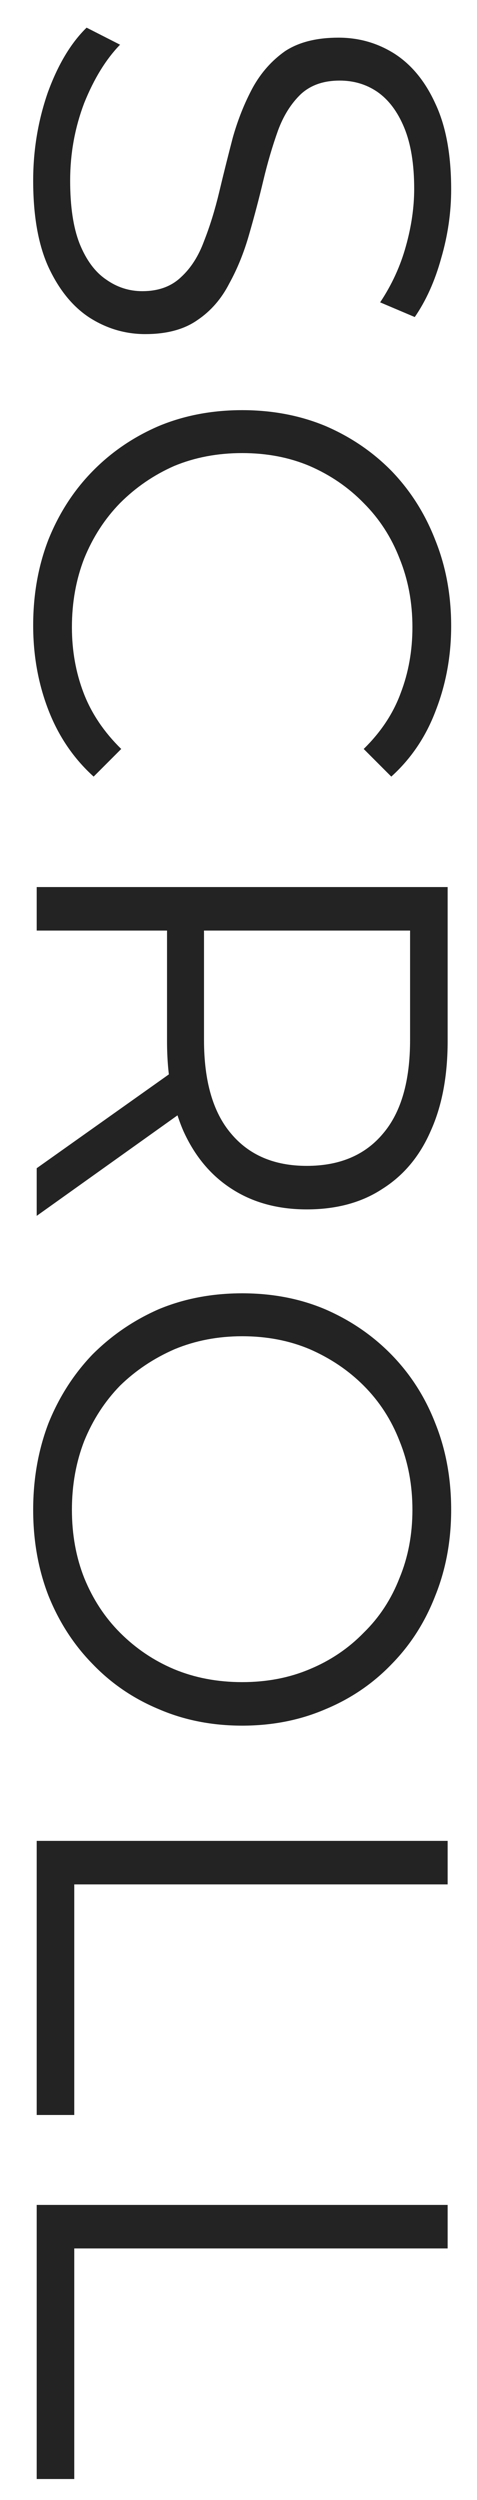<svg width="13" height="68" viewBox="0 0 13 68" fill="none" xmlns="http://www.w3.org/2000/svg">
<path d="M1 59.974L12.2 59.974L12.2 61.158L2.024 61.158L2.024 67.43L1 67.43L1 59.974Z" fill="#232323"/>
<path d="M1 50.072L12.2 50.072L12.2 51.256L2.024 51.256L2.024 57.528L1 57.528L1 50.072Z" fill="#232323"/>
<path d="M0.904 41.066C0.904 40.224 1.043 39.44 1.32 38.714C1.608 38 2.008 37.376 2.52 36.842C3.043 36.32 3.645 35.909 4.328 35.61C5.021 35.322 5.779 35.178 6.6 35.178C7.421 35.178 8.173 35.322 8.856 35.61C9.549 35.909 10.152 36.32 10.664 36.842C11.187 37.376 11.587 38 11.864 38.714C12.152 39.429 12.296 40.213 12.296 41.066C12.296 41.909 12.152 42.688 11.864 43.402C11.587 44.117 11.192 44.736 10.68 45.258C10.168 45.792 9.565 46.202 8.872 46.49C8.179 46.789 7.421 46.938 6.6 46.938C5.779 46.938 5.021 46.789 4.328 46.49C3.635 46.202 3.032 45.792 2.52 45.258C2.008 44.736 1.608 44.117 1.32 43.402C1.043 42.688 0.904 41.909 0.904 41.066ZM1.96 41.066C1.96 41.738 2.072 42.357 2.296 42.922C2.531 43.498 2.856 43.994 3.272 44.41C3.699 44.837 4.189 45.168 4.744 45.402C5.309 45.637 5.928 45.754 6.6 45.754C7.272 45.754 7.885 45.637 8.44 45.402C9.005 45.168 9.496 44.837 9.912 44.41C10.339 43.994 10.664 43.498 10.888 42.922C11.123 42.357 11.24 41.738 11.24 41.066C11.24 40.394 11.123 39.77 10.888 39.194C10.664 38.618 10.339 38.117 9.912 37.69C9.496 37.274 9.005 36.944 8.44 36.698C7.885 36.464 7.272 36.346 6.6 36.346C5.939 36.346 5.325 36.464 4.76 36.698C4.195 36.944 3.699 37.274 3.272 37.69C2.856 38.117 2.531 38.618 2.296 39.194C2.072 39.77 1.96 40.394 1.96 41.066Z" fill="#232323"/>
<path d="M1 24.128L12.2 24.128L12.2 28.32C12.2 29.269 12.046 30.085 11.736 30.768C11.438 31.451 11 31.973 10.424 32.336C9.859 32.709 9.171 32.896 8.36 32.896C7.571 32.896 6.888 32.709 6.312 32.336C5.747 31.973 5.31 31.451 5 30.768C4.702 30.085 4.552 29.269 4.552 28.32L4.552 24.784L5.096 25.312L1 25.312L1 24.128ZM1 31.776L5.064 28.896L5.064 30.176L1 33.072L1 31.776ZM5 25.312L5.56 24.784L5.56 28.288C5.56 29.408 5.806 30.256 6.296 30.832C6.787 31.419 7.475 31.712 8.36 31.712C9.256 31.712 9.95 31.419 10.44 30.832C10.931 30.256 11.176 29.408 11.176 28.288L11.176 24.784L11.736 25.312L5 25.312Z" fill="#232323"/>
<path d="M0.904 17.012C0.904 16.169 1.043 15.39 1.32 14.676C1.608 13.961 2.008 13.342 2.52 12.82C3.032 12.297 3.635 11.886 4.328 11.588C5.021 11.3 5.779 11.156 6.6 11.156C7.421 11.156 8.179 11.3 8.872 11.588C9.565 11.886 10.168 12.297 10.68 12.82C11.192 13.353 11.587 13.977 11.864 14.692C12.152 15.406 12.296 16.185 12.296 17.028C12.296 17.838 12.157 18.601 11.88 19.316C11.613 20.03 11.208 20.633 10.664 21.124L9.912 20.372C10.381 19.913 10.717 19.406 10.92 18.852C11.133 18.297 11.24 17.7 11.24 17.06C11.24 16.388 11.123 15.764 10.888 15.188C10.664 14.612 10.339 14.11 9.912 13.684C9.496 13.257 9.005 12.921 8.44 12.676C7.885 12.441 7.272 12.324 6.6 12.324C5.928 12.324 5.309 12.441 4.744 12.676C4.189 12.921 3.699 13.257 3.272 13.684C2.856 14.11 2.531 14.612 2.296 15.188C2.072 15.764 1.96 16.388 1.96 17.06C1.96 17.7 2.067 18.297 2.28 18.852C2.493 19.406 2.835 19.913 3.304 20.372L2.552 21.124C2.008 20.633 1.597 20.03 1.32 19.316C1.043 18.601 0.904 17.833 0.904 17.012Z" fill="#232323"/>
<path d="M0.904 4.912C0.904 4.08 1.037 3.28 1.304 2.512C1.581 1.755 1.933 1.168 2.36 0.752L3.272 1.216C2.888 1.611 2.563 2.139 2.296 2.8C2.04 3.472 1.912 4.176 1.912 4.912C1.912 5.616 1.997 6.187 2.168 6.624C2.349 7.072 2.589 7.397 2.888 7.6C3.187 7.813 3.517 7.92 3.88 7.92C4.317 7.92 4.669 7.792 4.936 7.536C5.203 7.291 5.411 6.965 5.56 6.56C5.72 6.155 5.859 5.707 5.976 5.216C6.093 4.725 6.216 4.235 6.344 3.744C6.483 3.253 6.664 2.8 6.888 2.384C7.112 1.979 7.405 1.648 7.768 1.392C8.141 1.147 8.627 1.024 9.224 1.024C9.779 1.024 10.285 1.168 10.744 1.456C11.213 1.755 11.587 2.208 11.864 2.816C12.152 3.424 12.296 4.203 12.296 5.152C12.296 5.781 12.205 6.405 12.024 7.024C11.853 7.643 11.613 8.176 11.304 8.624L10.36 8.224C10.68 7.744 10.915 7.232 11.064 6.688C11.213 6.155 11.288 5.637 11.288 5.136C11.288 4.464 11.197 3.909 11.016 3.472C10.835 3.035 10.589 2.709 10.28 2.496C9.981 2.293 9.64 2.192 9.256 2.192C8.819 2.192 8.467 2.315 8.2 2.56C7.933 2.816 7.725 3.147 7.576 3.552C7.427 3.968 7.293 4.421 7.176 4.912C7.059 5.403 6.931 5.888 6.792 6.368C6.653 6.859 6.472 7.307 6.248 7.712C6.035 8.128 5.747 8.459 5.384 8.704C5.021 8.96 4.547 9.088 3.96 9.088C3.416 9.088 2.909 8.939 2.44 8.64C1.981 8.341 1.608 7.883 1.32 7.264C1.043 6.656 0.904 5.872 0.904 4.912Z" fill="#232323"/>
</svg>
